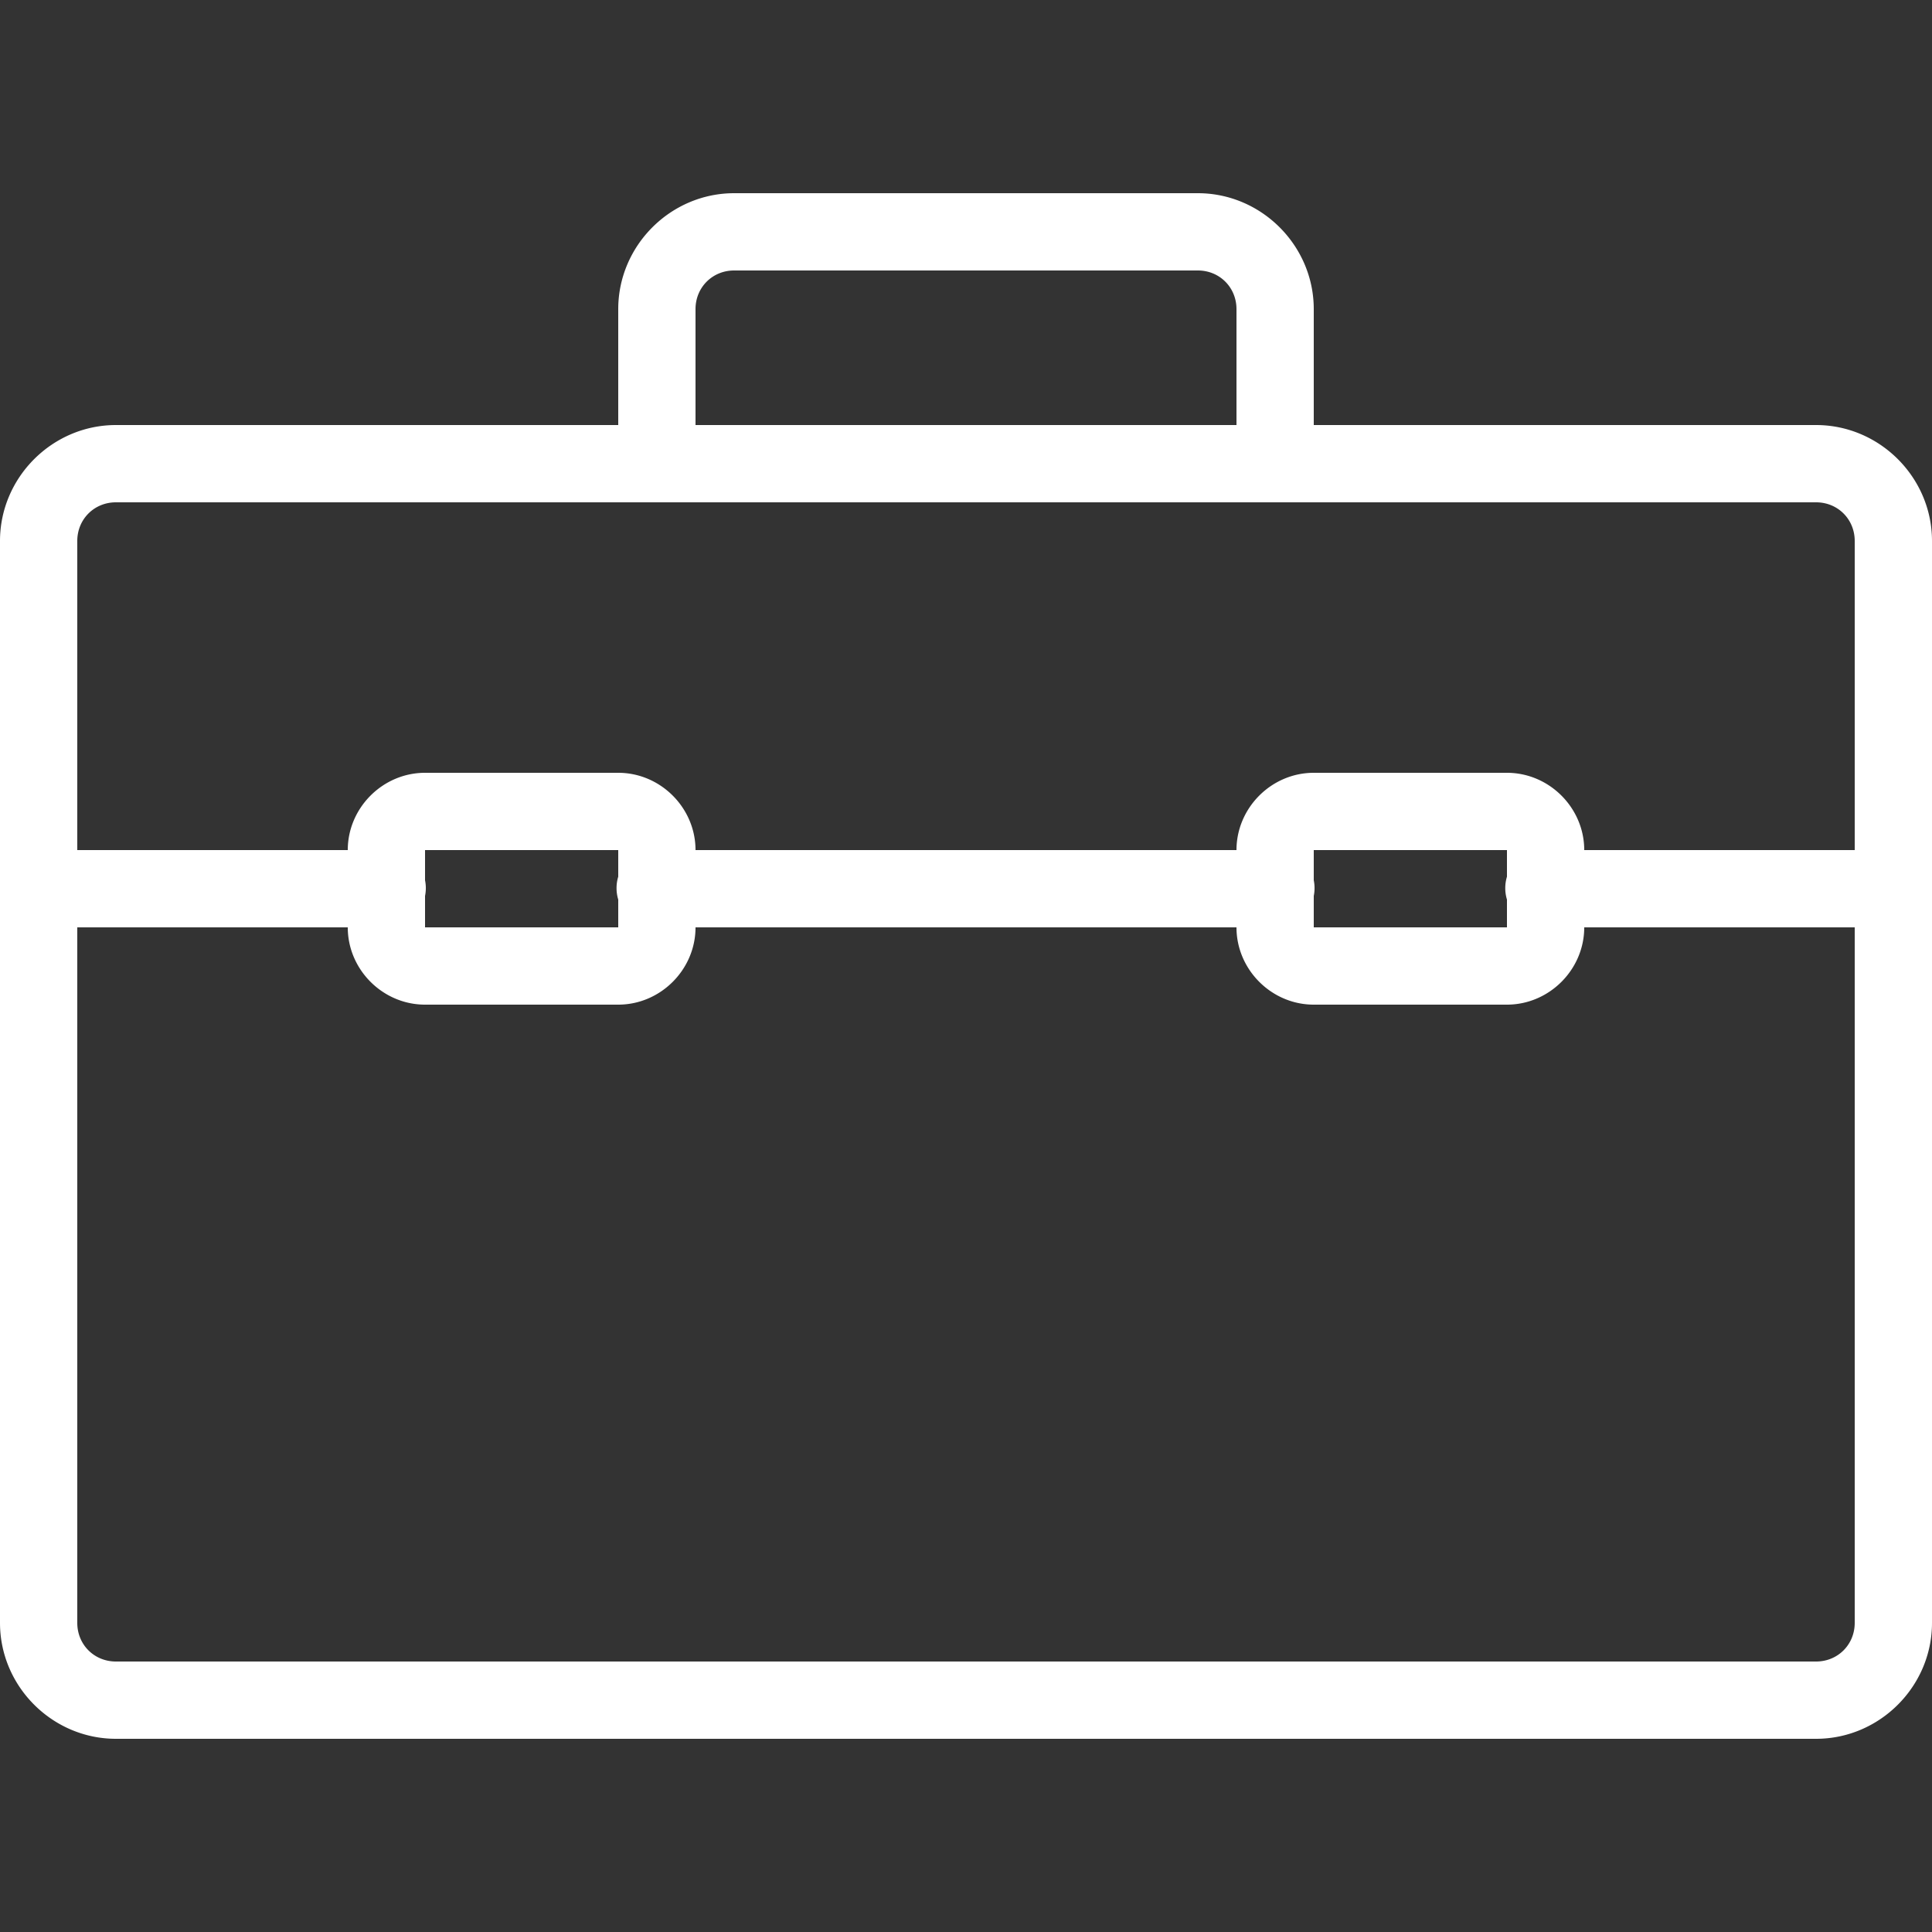 <svg width="50" height="50" viewBox="0 0 50 50" fill="none" xmlns="http://www.w3.org/2000/svg"><rect x="0" y="0" width="50" height="50" fill="#333333" stroke="none"/><g clip-path="url(#clip0)"><path d="M19 5c-1.645 0-3 1.355-3 3v3H3c-1.645 0-3 1.355-3 3v8.688a1.025 1.025 0 000 .593V42c0 1.645 1.355 3 3 3h44c1.645 0 3-1.355 3-3V23.187a1.018 1.018 0 000-.406V14c0-1.645-1.355-3-3-3H34V8c0-1.645-1.355-3-3-3H19zm0 2h12c.563 0 1 .438 1 1v3H18V8c0-.563.438-1 1-1zM3 13h44c.563 0 1 .438 1 1v8h-7c0-1.094-.906-2-2-2h-5c-1.094 0-2 .906-2 2H18c0-1.094-.906-2-2-2h-5c-1.094 0-2 .906-2 2H2v-8c0-.563.438-1 1-1zm8 9h5v.688a1.024 1.024 0 000 .593V24h-5v-.813a1.018 1.018 0 000-.406V22zm23 0h5v.688a1.024 1.024 0 000 .593V24h-5v-.813a1.018 1.018 0 000-.406V22zM2 24h7c0 1.094.906 2 2 2h5c1.094 0 2-.906 2-2h14c0 1.094.906 2 2 2h5c1.094 0 2-.906 2-2h7v18c0 .563-.438 1-1 1H3c-.563 0-1-.438-1-1V24z" fill="#fff"/></g><defs><clipPath id="clip0"><path fill="#fff" d="M0 0h50v50H0z"/></clipPath></defs></svg>